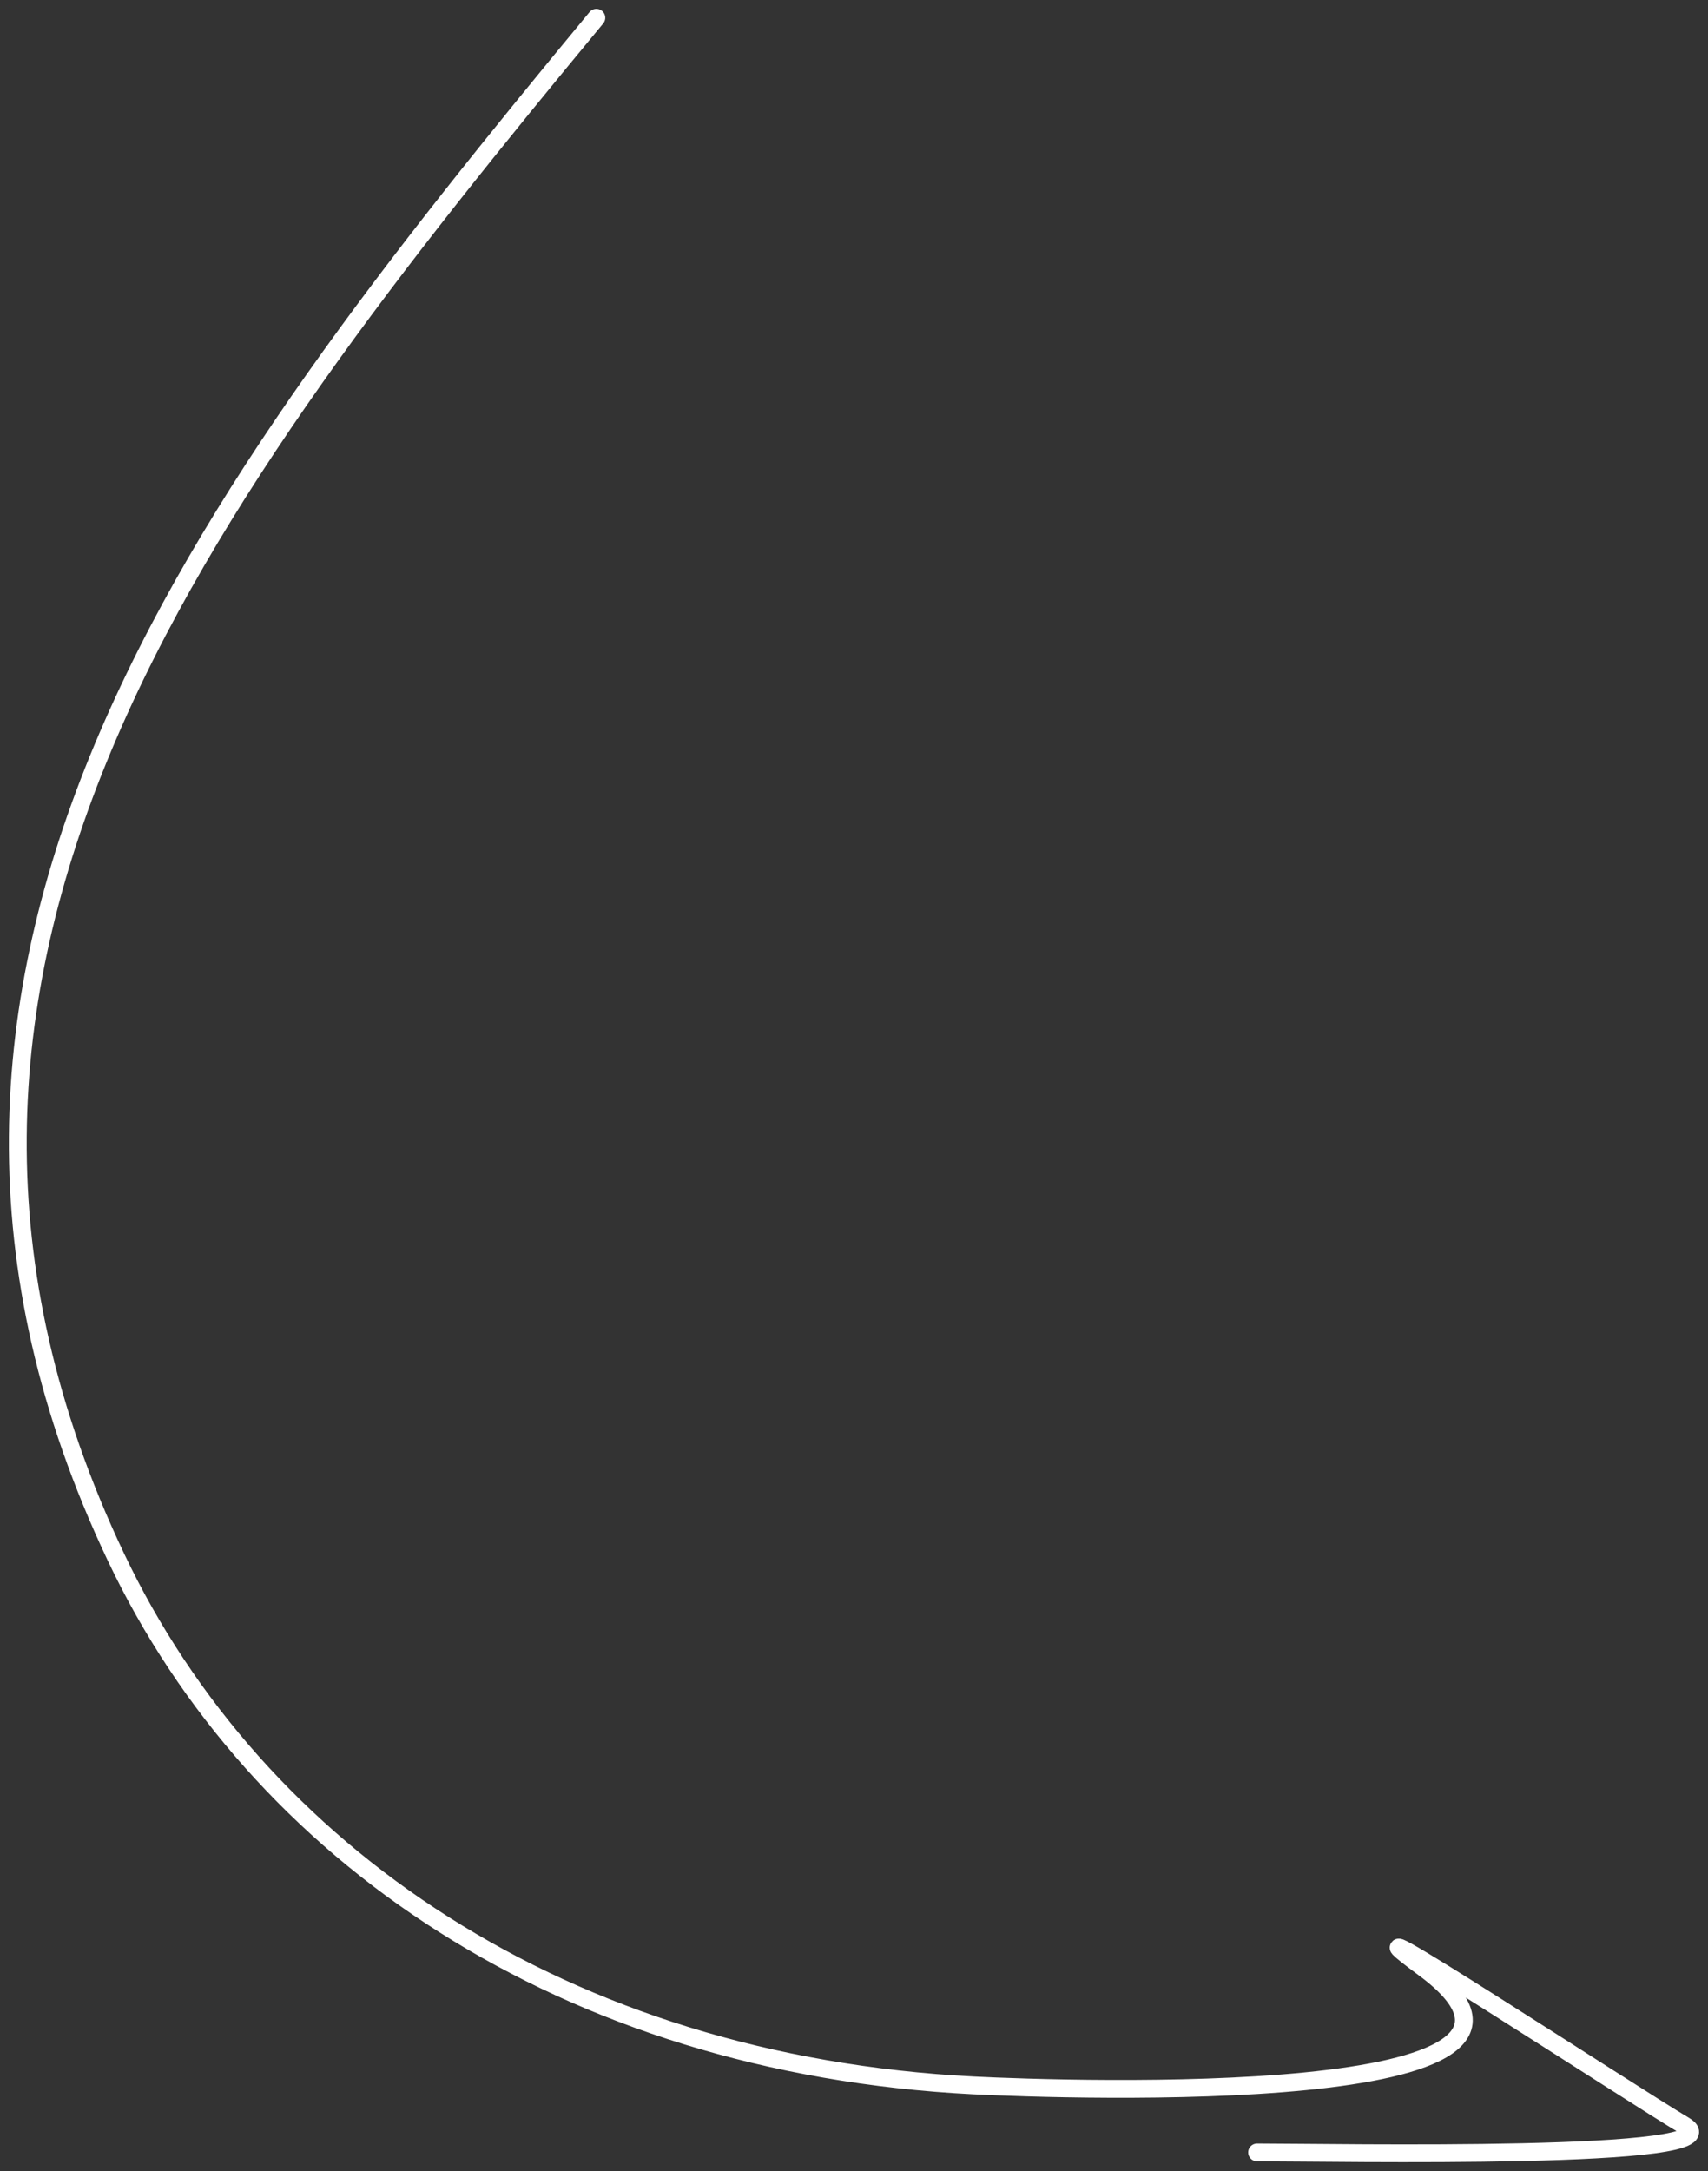 <?xml version="1.0" encoding="UTF-8"?> <svg xmlns="http://www.w3.org/2000/svg" width="96" height="122" viewBox="0 0 96 122" fill="none"><rect x="0" y="0" width="96" height="122" fill="#333333" stroke="none"/> <path d="M33.519 1C11.178 28.001 -9.104 54.563 6.51 87.487C14.418 104.161 31.714 116.016 54.713 117.186C59.953 117.452 90.74 118.504 80.033 110.594C73.422 105.71 91.843 117.772 94.663 119.431C98.042 121.42 75.003 120.952 70.655 120.952" stroke="white" stroke-linecap="round"></path> </svg> 